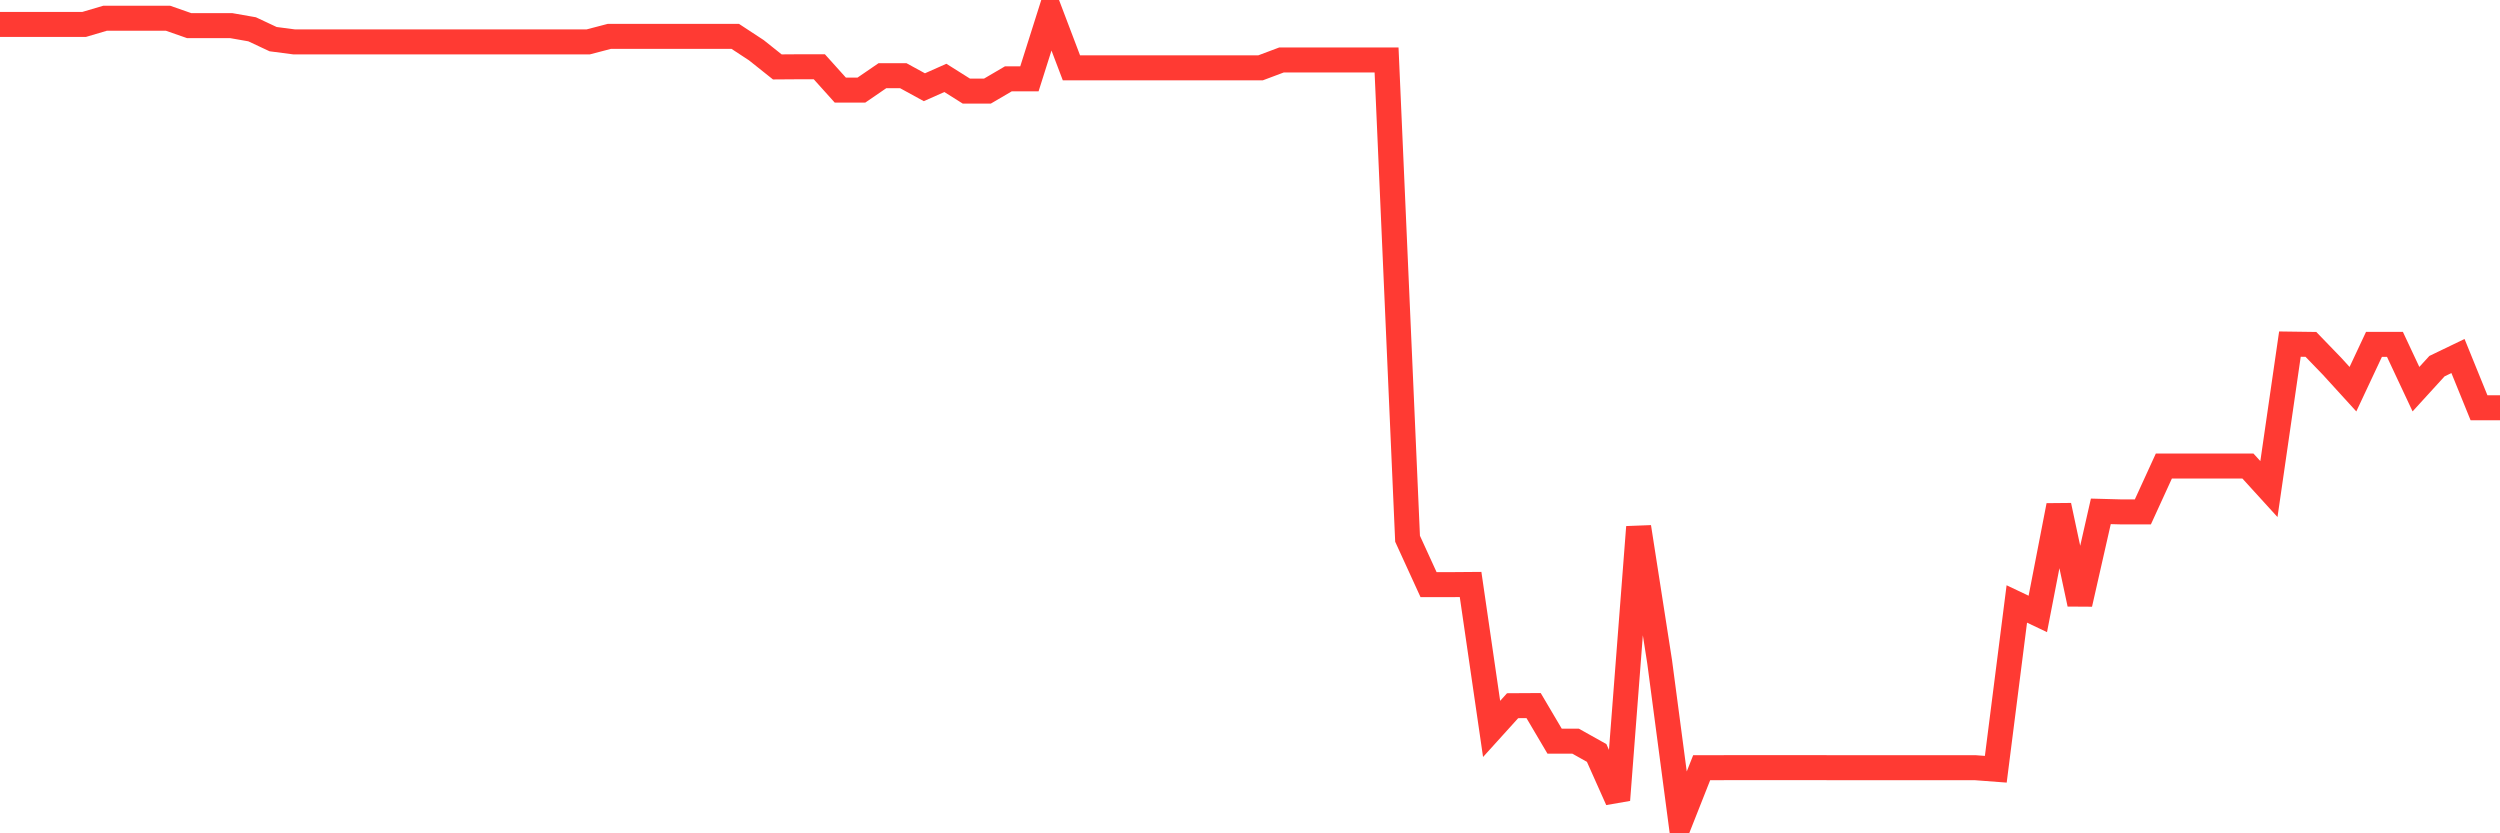 <svg
  xmlns="http://www.w3.org/2000/svg"
  xmlns:xlink="http://www.w3.org/1999/xlink"
  width="120"
  height="40"
  viewBox="0 0 120 40"
  preserveAspectRatio="none"
>
  <polyline
    points="0,1.174 1.008,1.174 2.017,1.174 3.025,1.174 4.034,1.174 5.042,0.876 6.05,0.876 7.059,0.876 8.067,0.876 9.076,1.229 10.084,1.229 11.092,1.229 12.101,1.406 13.109,1.879 14.118,2.011 15.126,2.011 16.134,2.011 17.143,2.011 18.151,2.011 19.16,2.011 20.168,2.011 21.176,2.011 22.185,2.011 23.193,2.011 24.202,2.011 25.21,2.011 26.218,2.011 27.227,2.011 28.235,2.011 29.244,1.747 30.252,1.747 31.261,1.747 32.269,1.747 33.277,1.747 34.286,1.747 35.294,1.747 36.303,2.409 37.311,3.212 38.319,3.205 39.328,3.205 40.336,4.326 41.345,4.326 42.353,3.635 43.361,3.635 44.37,4.187 45.378,3.739 46.387,4.374 47.395,4.374 48.403,3.783 49.412,3.783 50.42,0.6 51.429,3.257 52.437,3.257 53.445,3.257 54.454,3.257 55.462,3.257 56.471,3.257 57.479,3.257 58.487,3.257 59.496,3.257 60.504,3.257 61.513,2.878 62.521,2.878 63.529,2.878 64.538,2.878 65.546,2.878 66.555,2.878 67.563,25.86 68.571,28.063 69.58,28.063 70.588,28.055 71.597,34.988 72.605,33.874 73.613,33.868 74.622,35.577 75.63,35.577 76.639,36.142 77.647,38.399 78.655,25.297 79.664,31.776 80.672,39.4 81.681,36.848 82.689,36.848 83.697,36.847 84.706,36.847 85.714,36.847 86.723,36.847 87.731,36.848 88.739,36.848 89.748,36.848 90.756,36.848 91.765,36.848 92.773,36.848 93.782,36.848 94.79,36.848 95.798,36.924 96.807,28.99 97.815,29.469 98.824,24.266 99.832,28.99 100.84,24.545 101.849,24.572 102.857,24.572 103.866,22.368 104.874,22.368 105.882,22.368 106.891,22.368 107.899,22.368 108.908,23.476 109.916,16.517 110.924,16.531 111.933,17.575 112.941,18.681 113.95,16.531 114.958,16.531 115.966,18.68 116.975,17.575 117.983,17.089 118.992,19.572 120,19.572"
    fill="none"
    stroke="#ff3a33"
    stroke-width="1.2"
  >
  </polyline>
</svg>